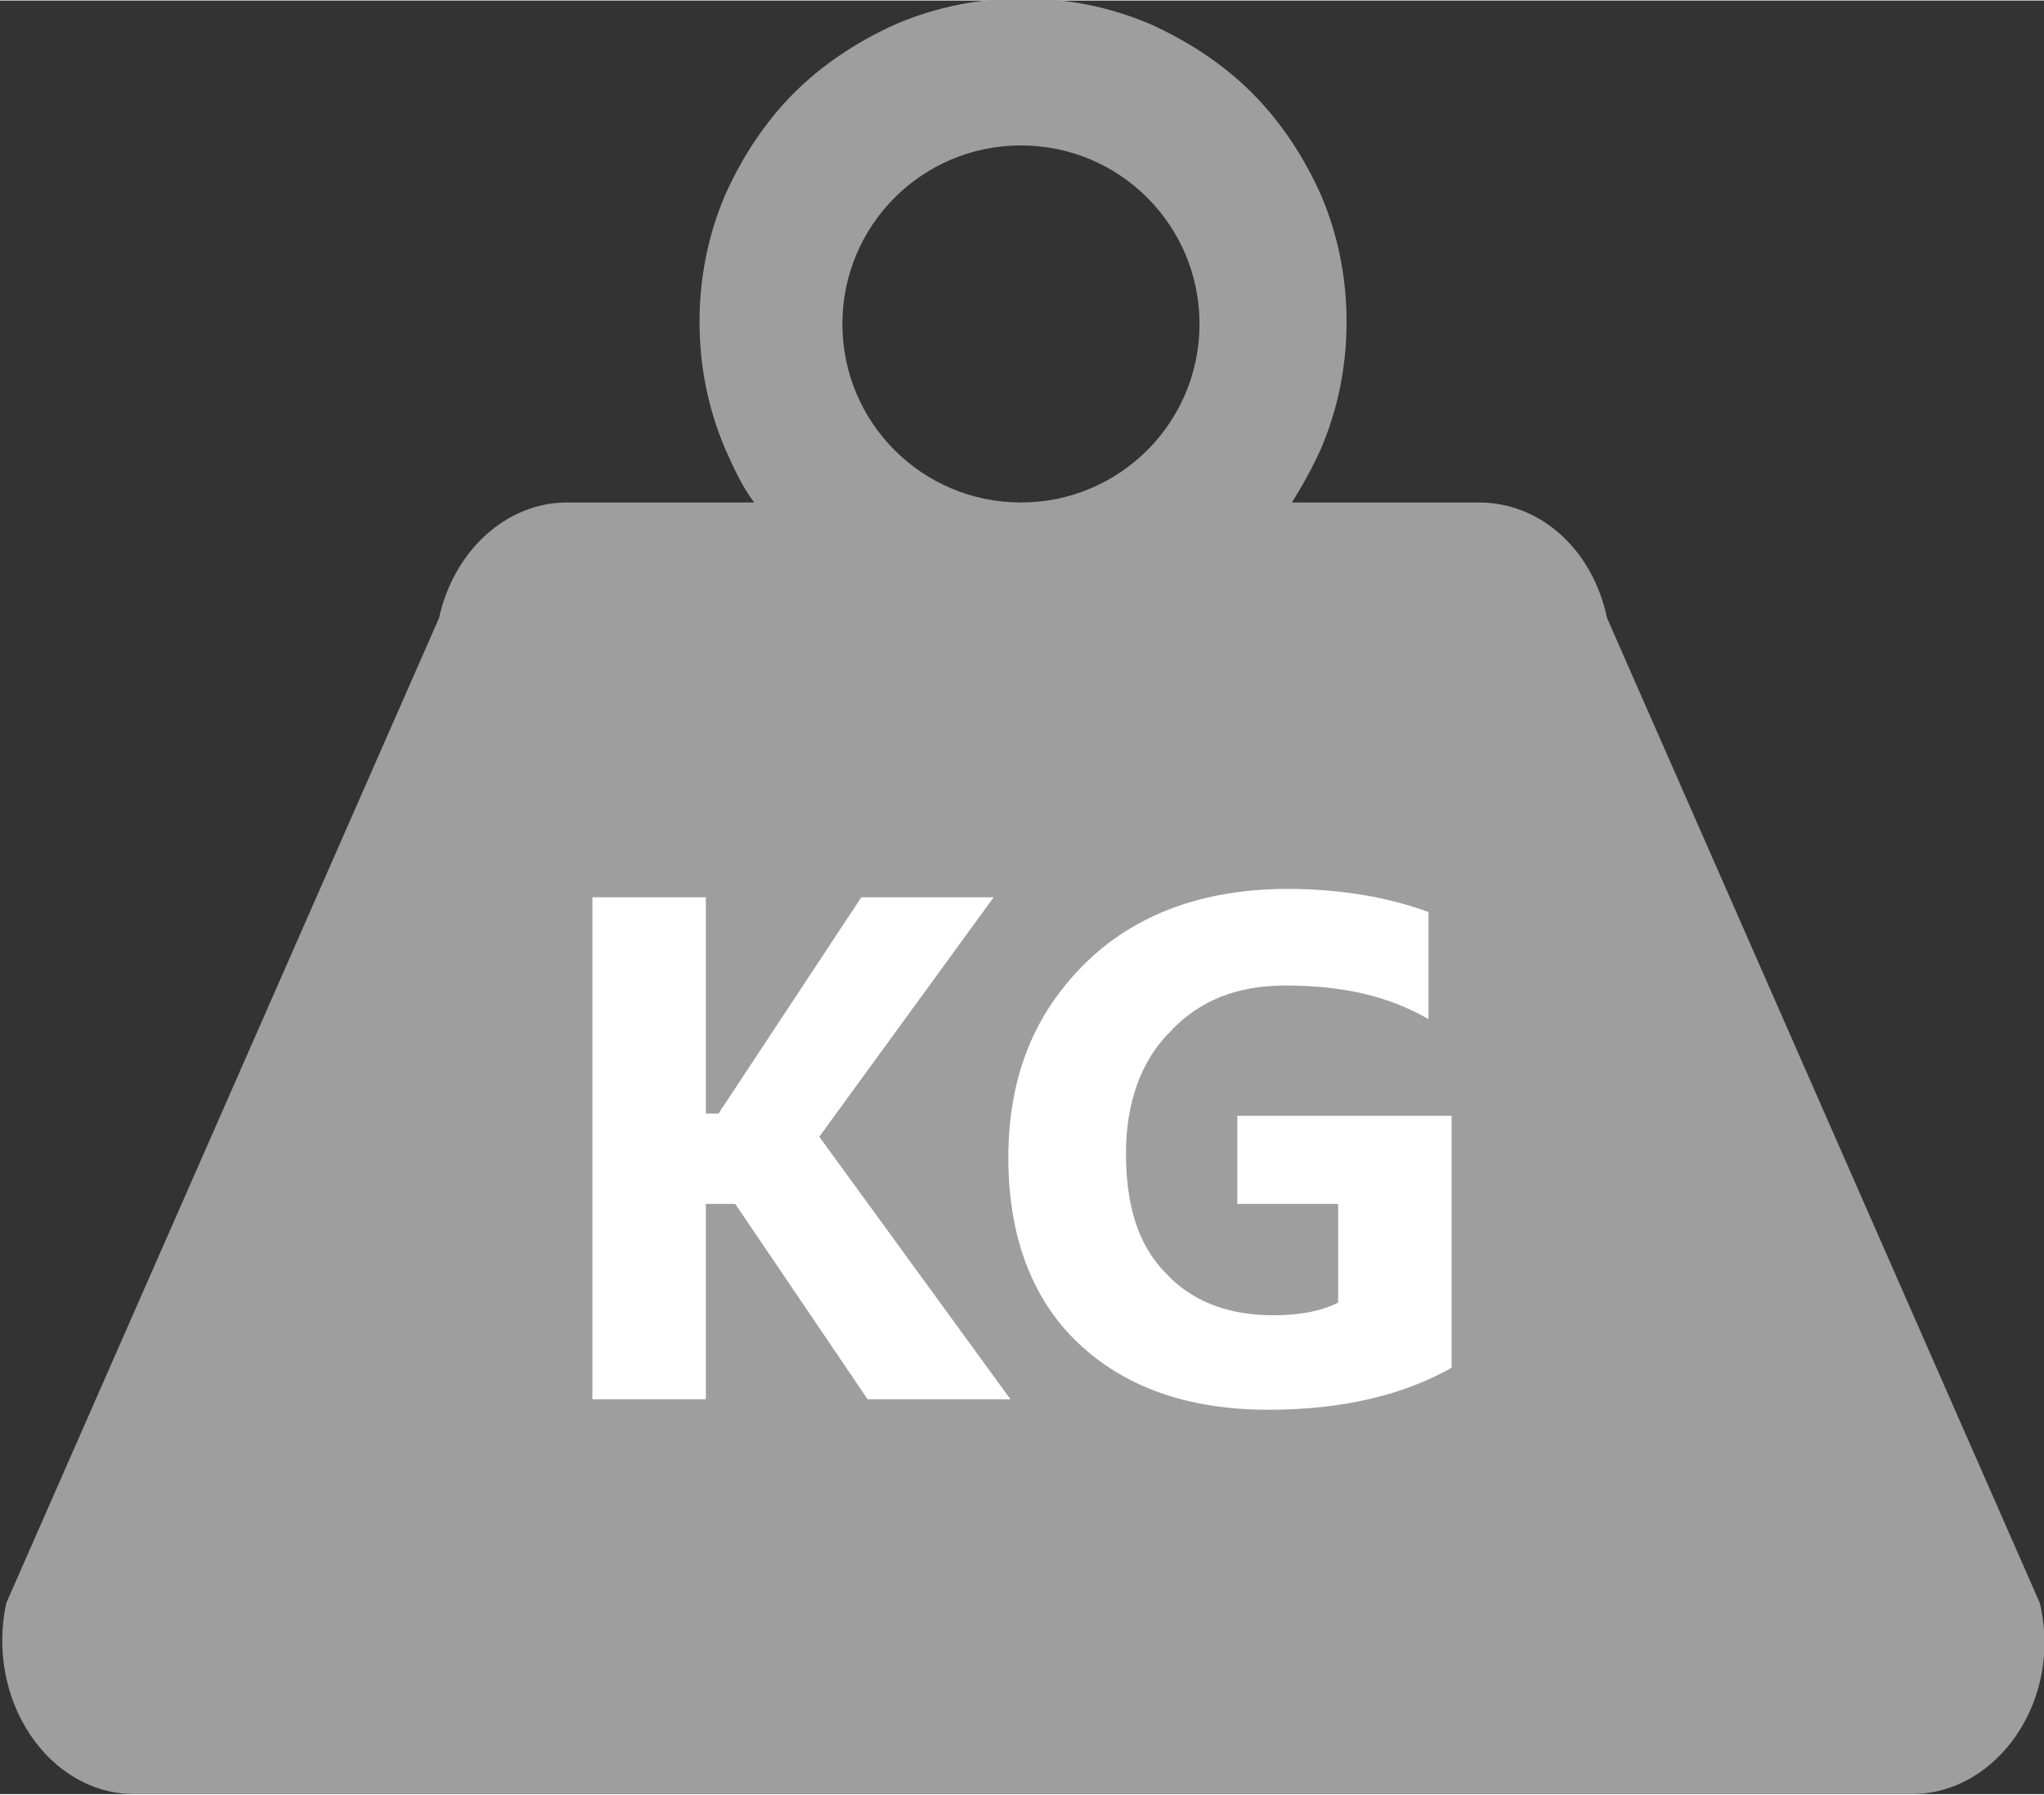 <?xml version="1.0" encoding="UTF-8"?>
<!DOCTYPE svg PUBLIC "-//W3C//DTD SVG 1.1//EN" "http://www.w3.org/Graphics/SVG/1.1/DTD/svg11.dtd">
<!-- Creator: CorelDRAW SE -->
<svg xmlns="http://www.w3.org/2000/svg" xml:space="preserve" width="3.736mm" height="3.281mm" version="1.1" style="shape-rendering:geometricPrecision; text-rendering:geometricPrecision; image-rendering:optimizeQuality; fill-rule:evenodd; clip-rule:evenodd"
viewBox="0 0 9.73 8.54"
 xmlns:xlink="http://www.w3.org/1999/xlink">
 <rect x="0" y="0" width="9.73" height="8.54" fill="#333333" stroke="none"/>
 <defs>
  <style type="text/css">
   <![CDATA[
    .fil0 {fill:#9E9E9E;fill-rule:nonzero}
    .fil1 {fill:#ffffff;fill-rule:nonzero}
   ]]>
  </style>
 </defs>
 <g id="Vrstva_x0020_1">
  <g id="_935898408">
   <path class="fil0" d="M9.71 7.63l-2.06 -4.69c-0.07,-0.33 -0.32,-0.55 -0.61,-0.55l-0.89 0c0.05,-0.08 0.1,-0.17 0.14,-0.26 0.08,-0.19 0.12,-0.39 0.12,-0.6 0,-0.21 -0.04,-0.41 -0.12,-0.6 -0.08,-0.18 -0.19,-0.35 -0.33,-0.49 -0.14,-0.14 -0.31,-0.25 -0.49,-0.33 -0.19,-0.08 -0.39,-0.12 -0.6,-0.12 -0.21,0 -0.41,0.04 -0.6,0.12 -0.18,0.08 -0.35,0.19 -0.49,0.33 -0.14,0.14 -0.25,0.31 -0.33,0.49 -0.08,0.19 -0.12,0.39 -0.12,0.6 0,0.21 0.04,0.41 0.12,0.6 0.04,0.09 0.08,0.18 0.14,0.26l-0.89 0c-0.29,0 -0.54,0.23 -0.61,0.55l-2.06 4.69c-0.1,0.46 0.2,0.91 0.61,0.91l8.46 0c0.41,0 0.72,-0.45 0.61,-0.91zm-5.7 -6.09c0,-0.47 0.38,-0.85 0.85,-0.85 0.47,0 0.85,0.38 0.85,0.85 0,0.47 -0.38,0.85 -0.85,0.85 -0.47,0 -0.85,-0.38 -0.85,-0.85z"/>
   <g>
    <path class="fil1" d="M4.74 4.27l-0.64 0 -0.66 1c-0.01,0.01 -0.01,0.02 -0.02,0.03l-0.06 0 0 -1.03 -0.54 0 0 2.39 0.54 0 0 -0.93 0.14 0 0.63 0.93 0.68 0 -0.91 -1.25 0.83 -1.14z"/>
    <path class="fil1" d="M5.89 5.3l0 0.43 0.48 0 0 0.47c-0.08,0.04 -0.18,0.06 -0.31,0.06 -0.22,0 -0.39,-0.07 -0.51,-0.2 -0.13,-0.13 -0.19,-0.32 -0.19,-0.57 0,-0.24 0.07,-0.44 0.21,-0.58 0.14,-0.15 0.32,-0.22 0.55,-0.22 0.27,0 0.49,0.05 0.68,0.16l0 -0.51c-0.19,-0.07 -0.42,-0.11 -0.67,-0.11 -0.4,0 -0.73,0.12 -0.97,0.36 -0.24,0.24 -0.36,0.54 -0.36,0.92 0,0.37 0.11,0.67 0.33,0.88 0.22,0.21 0.52,0.32 0.91,0.32 0.35,0 0.64,-0.07 0.87,-0.2l0 -1.2 -1.02 0z"/>
   </g>
  </g>
 </g>
</svg>
